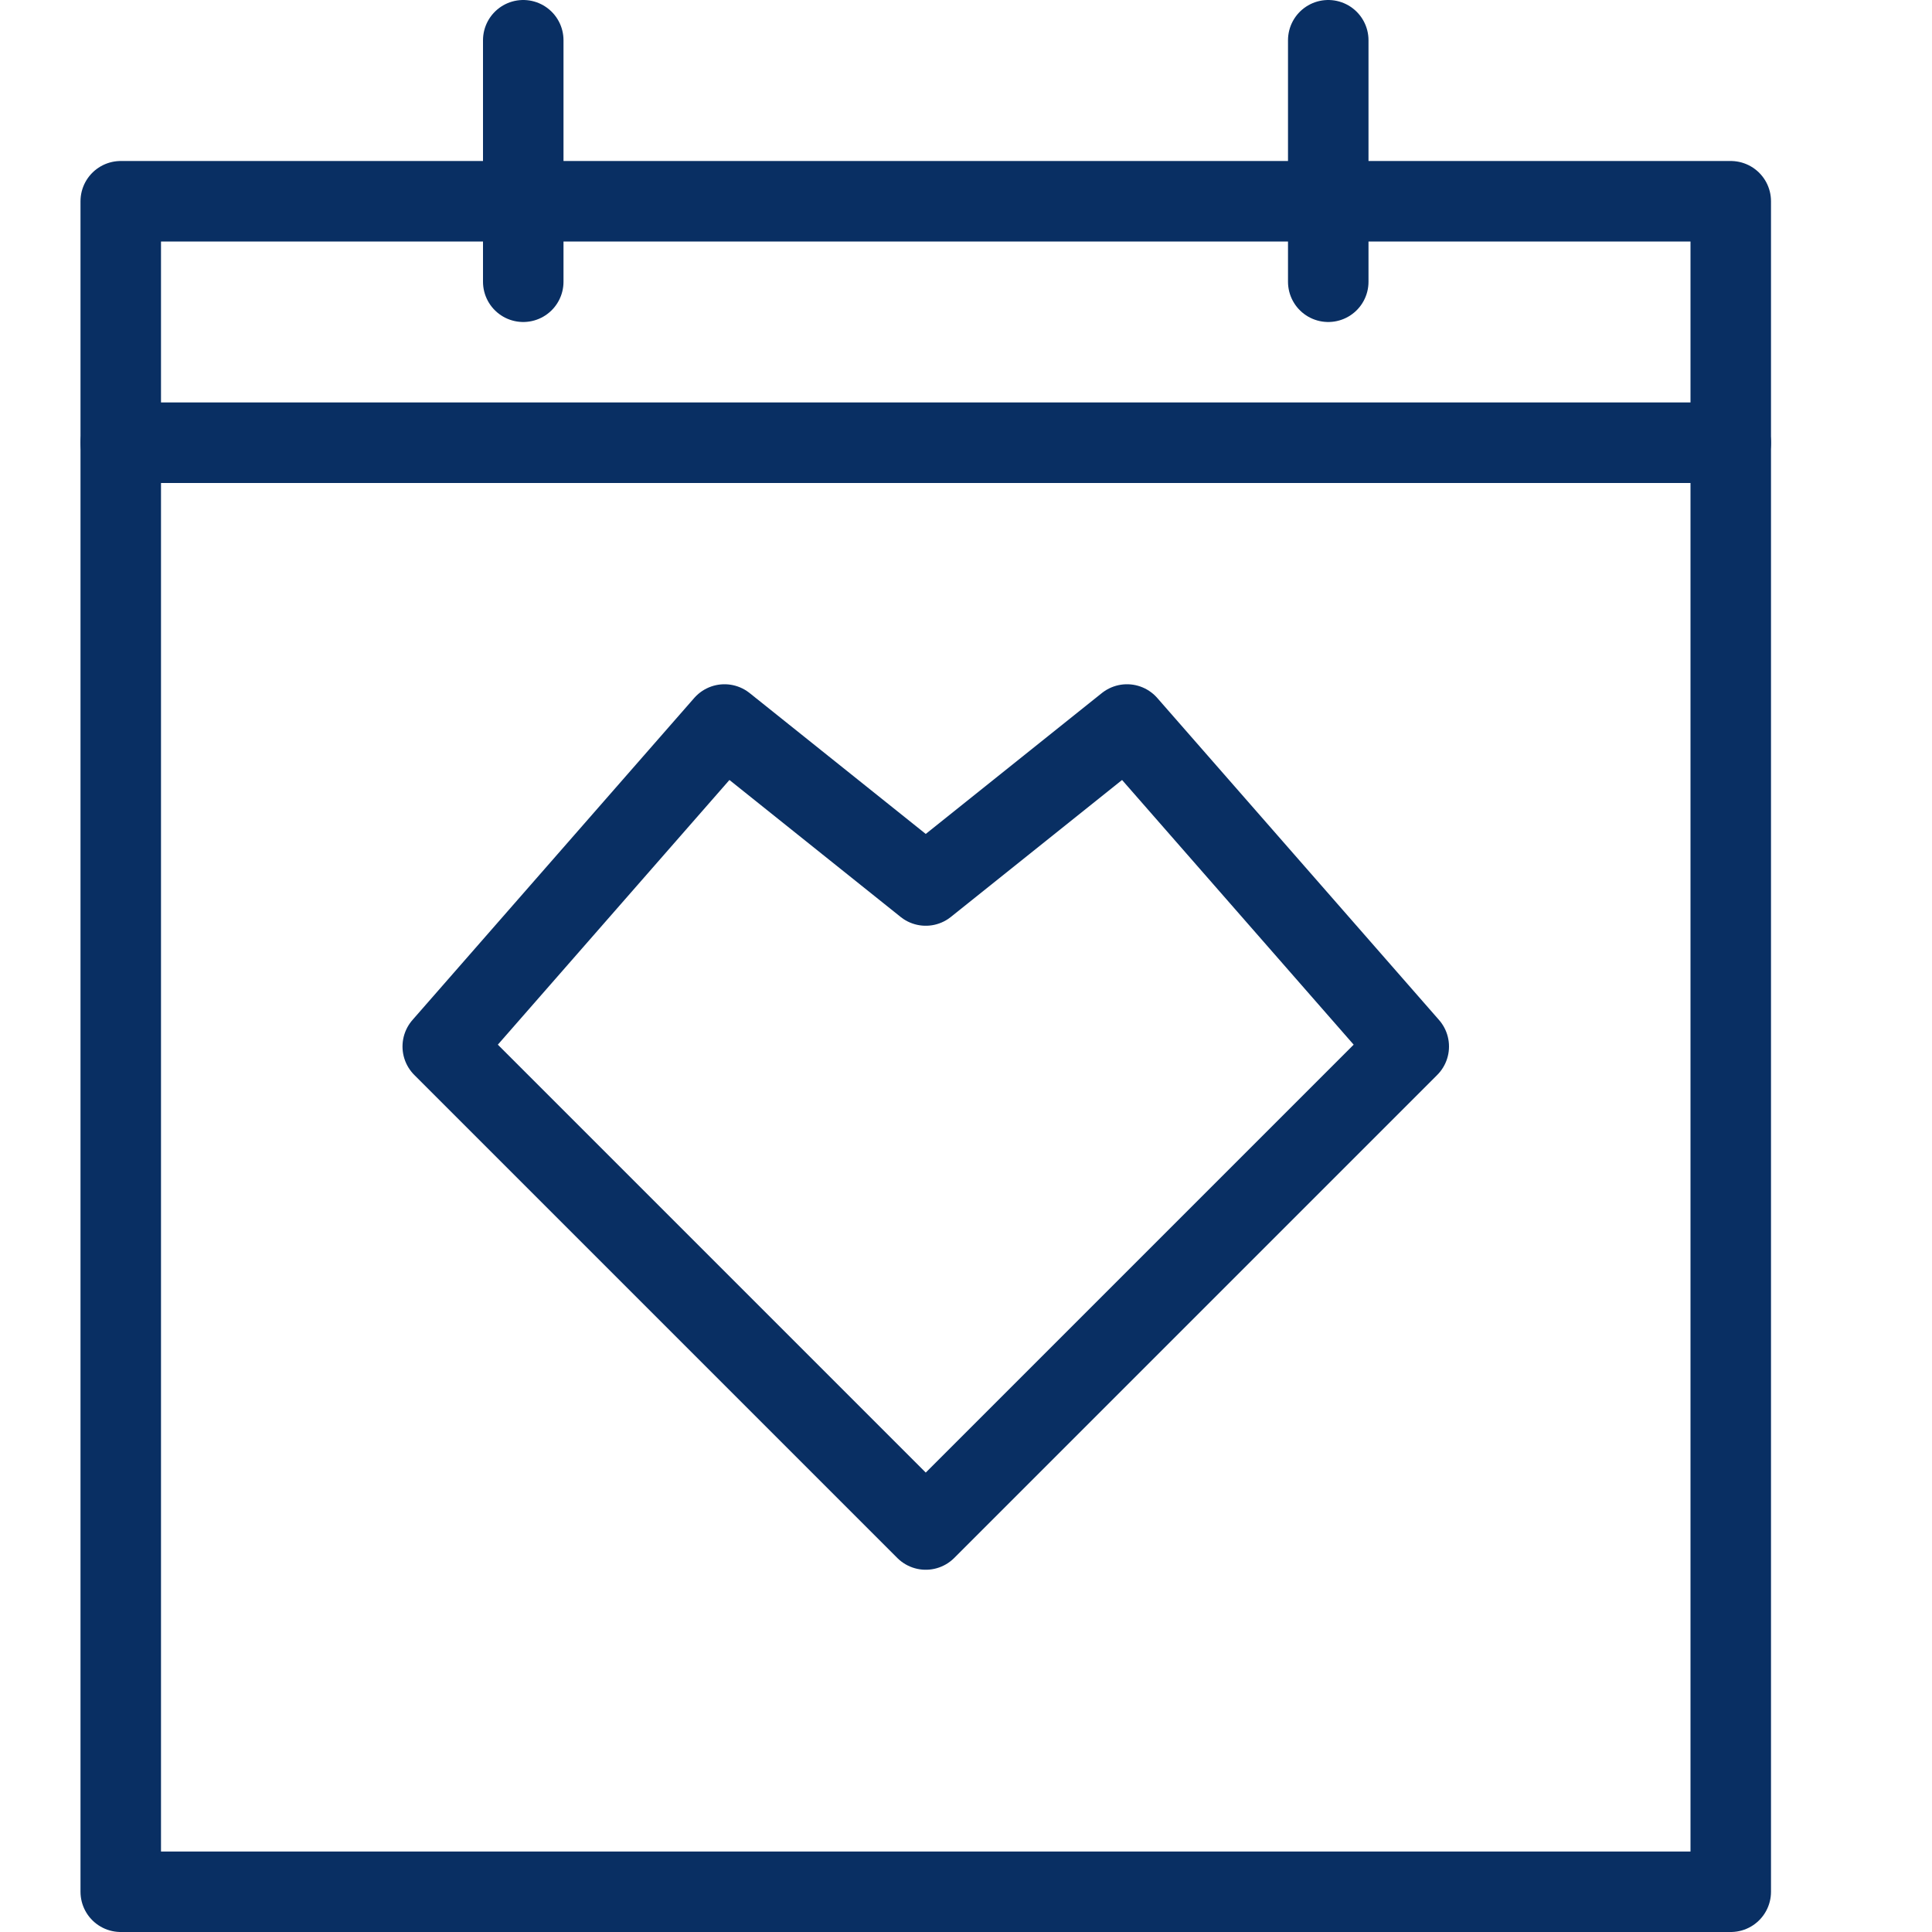 <svg xmlns="http://www.w3.org/2000/svg" fill="none" viewBox="0 0 24 24" id="Heart-Calendar--Streamline-Cyber">
  <desc>
    Heart Calendar Streamline Icon: https://streamlinehq.com
  </desc>
  <path stroke="#092f63" stroke-linecap="round" stroke-linejoin="round" stroke-miterlimit="10" d="M21.5 5.5h-20v18h20v-18Z" stroke-width="1"></path>
  <path stroke="#092f63" stroke-linecap="round" stroke-linejoin="round" stroke-miterlimit="10" d="M21.5 2.5h-20v3h20v-3Z" stroke-width="1"></path>
  <path stroke="#092f63" stroke-linecap="round" stroke-linejoin="round" stroke-miterlimit="10" d="M6.5 3.5v-3" stroke-width="1"></path>
  <path stroke="#092f63" stroke-linecap="round" stroke-linejoin="round" stroke-miterlimit="10" d="M16.5 3.5v-3" stroke-width="1"></path>
  <path stroke="#092f63" stroke-linecap="round" stroke-linejoin="round" stroke-miterlimit="10" d="m11.5 19 6 -6L14 9l-2.5 2L9 9l-3.5 4 6 6Z" stroke-width="1"></path>
</svg>